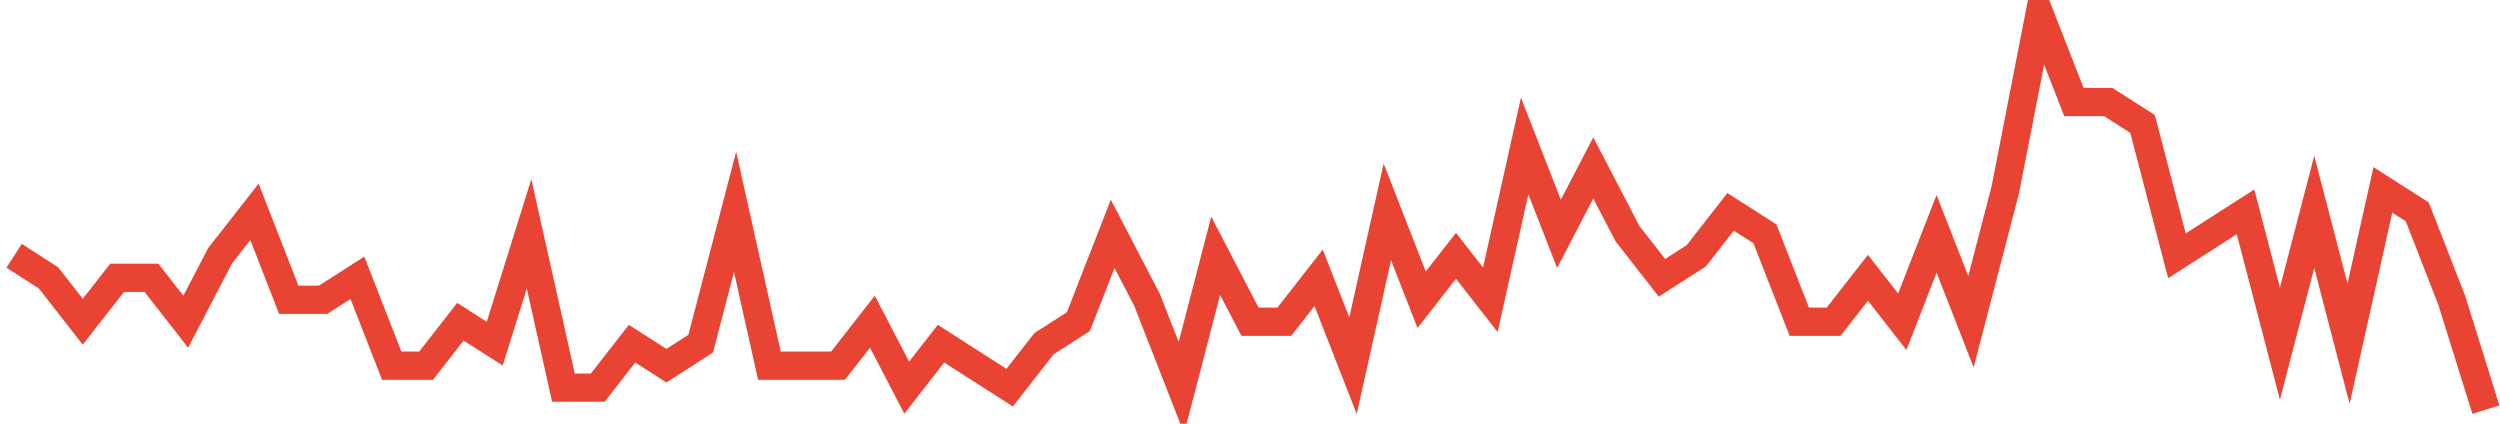 <?xml version="1.0" encoding="UTF-8"?>
<svg xmlns="http://www.w3.org/2000/svg" xmlns:xlink="http://www.w3.org/1999/xlink" width="177pt" height="30pt" viewBox="0 0 177 30" version="1.1">
<g id="surface5750896">
<path style="fill:none;stroke-width:2;stroke-linecap:butt;stroke-linejoin:miter;stroke:rgb(91.373%,26.275%,20.392%);stroke-opacity:1;stroke-miterlimit:10;" d="M 1 18.109 L 3.43 19.668 L 5.859 22.777 L 8.293 19.668 L 10.723 19.668 L 13.152 22.777 L 15.582 18.109 L 18.016 15 L 20.445 21.223 L 22.875 21.223 L 25.305 19.668 L 27.734 25.891 L 30.168 25.891 L 32.598 22.777 L 35.027 24.332 L 37.457 16.555 L 39.891 27.445 L 42.32 27.445 L 44.75 24.332 L 47.18 25.891 L 49.609 24.332 L 52.043 15 L 54.473 25.891 L 59.332 25.891 L 61.766 22.777 L 64.195 27.445 L 66.625 24.332 L 69.055 25.891 L 71.484 27.445 L 73.918 24.332 L 76.348 22.777 L 78.777 16.555 L 81.207 21.223 L 83.641 27.445 L 86.07 18.109 L 88.5 22.777 L 90.93 22.777 L 93.359 19.668 L 95.793 25.891 L 98.223 15 L 100.652 21.223 L 103.082 18.109 L 105.516 21.223 L 107.945 10.332 L 110.375 16.555 L 112.805 11.891 L 115.234 16.555 L 117.668 19.668 L 120.098 18.109 L 122.527 15 L 124.957 16.555 L 127.391 22.777 L 129.82 22.777 L 132.25 19.668 L 134.68 22.777 L 137.109 16.555 L 139.543 22.777 L 141.973 13.445 L 144.402 1 L 146.832 7.223 L 149.266 7.223 L 151.695 8.777 L 154.125 18.109 L 158.984 15 L 161.418 24.332 L 163.848 15 L 166.277 24.332 L 168.707 13.445 L 171.141 15 L 173.57 21.223 L 176 29 "/>
</g>
</svg>

